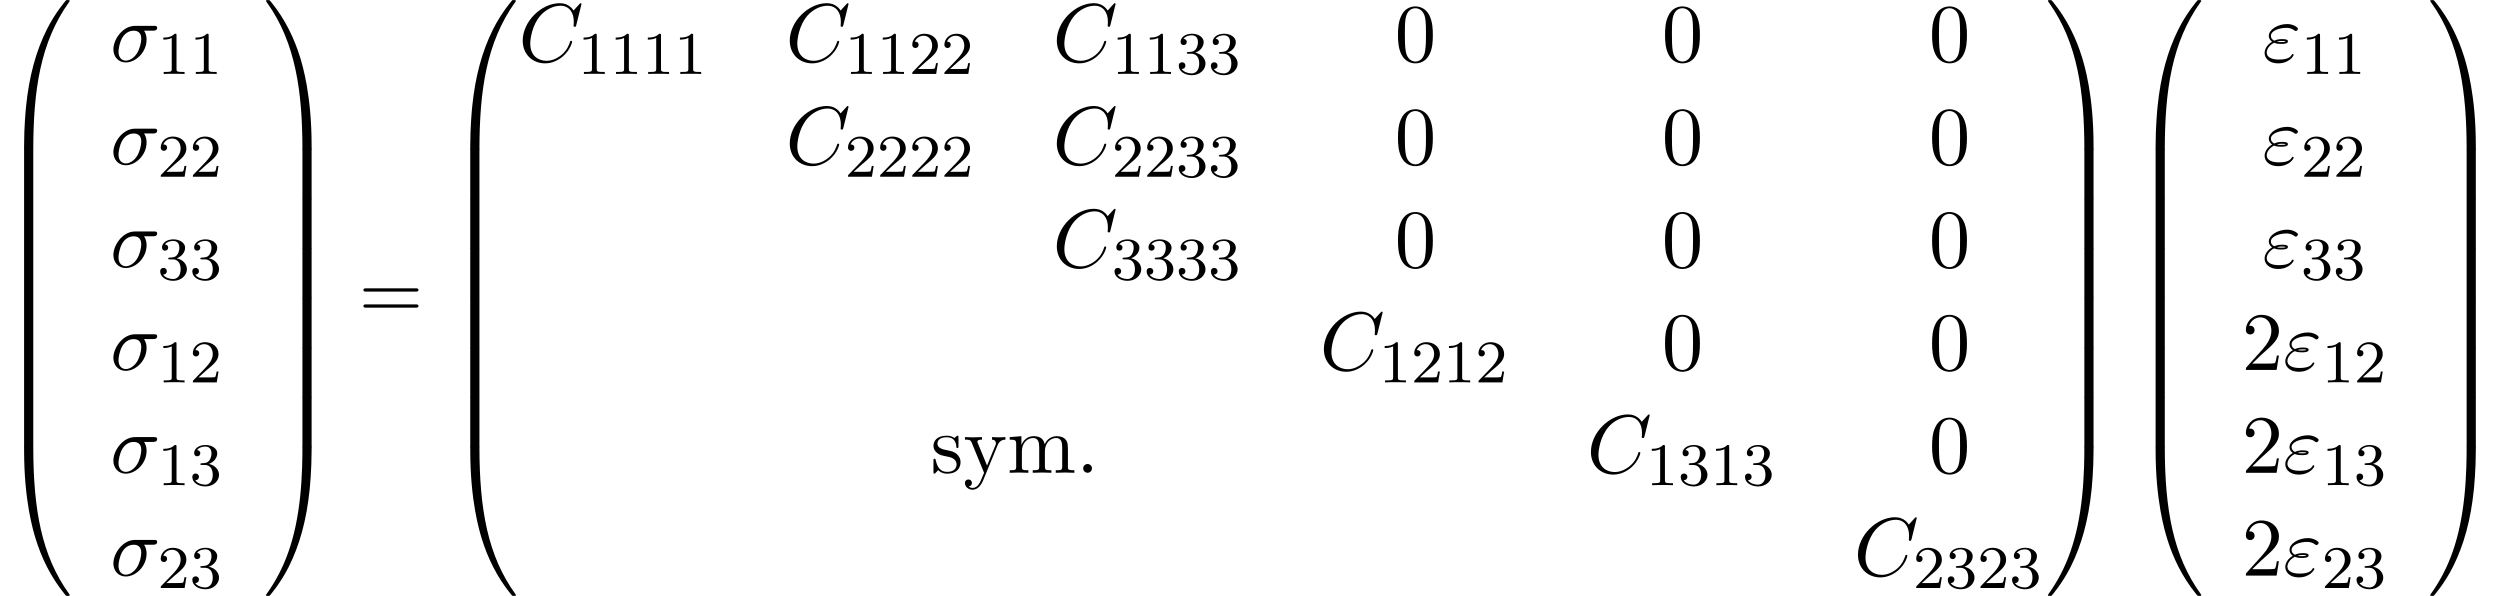 <?xml version='1.0' encoding='UTF-8'?>
<!-- This file was generated by dvisvgm 2.6.3 -->
<svg version='1.1' xmlns='http://www.w3.org/2000/svg' xmlns:xlink='http://www.w3.org/1999/xlink' width='329.474pt' height='78.546pt' viewBox='68.389 82.072 329.474 78.546'>
<defs>
<path id='g3-46' d='M2.095 -0.578C2.095 -0.895 1.833 -1.156 1.516 -1.156S0.938 -0.895 0.938 -0.578S1.2 0 1.516 0S2.095 -0.262 2.095 -0.578Z'/>
<path id='g3-48' d='M5.018 -3.491C5.018 -4.364 4.964 -5.236 4.582 -6.044C4.08 -7.091 3.185 -7.265 2.727 -7.265C2.073 -7.265 1.276 -6.982 0.829 -5.967C0.48 -5.215 0.425 -4.364 0.425 -3.491C0.425 -2.673 0.469 -1.691 0.916 -0.862C1.385 0.022 2.182 0.24 2.716 0.24C3.305 0.24 4.135 0.011 4.615 -1.025C4.964 -1.778 5.018 -2.629 5.018 -3.491ZM2.716 0C2.291 0 1.647 -0.273 1.451 -1.32C1.331 -1.975 1.331 -2.978 1.331 -3.622C1.331 -4.32 1.331 -5.04 1.418 -5.629C1.625 -6.927 2.444 -7.025 2.716 -7.025C3.076 -7.025 3.796 -6.829 4.004 -5.749C4.113 -5.138 4.113 -4.309 4.113 -3.622C4.113 -2.804 4.113 -2.062 3.993 -1.364C3.829 -0.327 3.207 0 2.716 0Z'/>
<path id='g3-50' d='M1.385 -0.84L2.542 -1.964C4.244 -3.469 4.898 -4.058 4.898 -5.149C4.898 -6.393 3.916 -7.265 2.585 -7.265C1.353 -7.265 0.545 -6.262 0.545 -5.291C0.545 -4.68 1.091 -4.68 1.124 -4.68C1.309 -4.68 1.691 -4.811 1.691 -5.258C1.691 -5.542 1.495 -5.825 1.113 -5.825C1.025 -5.825 1.004 -5.825 0.971 -5.815C1.222 -6.524 1.811 -6.927 2.444 -6.927C3.436 -6.927 3.905 -6.044 3.905 -5.149C3.905 -4.276 3.36 -3.415 2.76 -2.738L0.665 -0.404C0.545 -0.284 0.545 -0.262 0.545 0H4.593L4.898 -1.898H4.625C4.571 -1.571 4.495 -1.091 4.385 -0.927C4.309 -0.84 3.589 -0.84 3.349 -0.84H1.385Z'/>
<path id='g3-61' d='M7.495 -3.567C7.658 -3.567 7.865 -3.567 7.865 -3.785S7.658 -4.004 7.505 -4.004H0.971C0.818 -4.004 0.611 -4.004 0.611 -3.785S0.818 -3.567 0.982 -3.567H7.495ZM7.505 -1.451C7.658 -1.451 7.865 -1.451 7.865 -1.669S7.658 -1.887 7.495 -1.887H0.982C0.818 -1.887 0.611 -1.887 0.611 -1.669S0.818 -1.451 0.971 -1.451H7.505Z'/>
<path id='g3-109' d='M1.2 -3.753V-0.829C1.2 -0.338 1.08 -0.338 0.349 -0.338V0C0.731 -0.011 1.287 -0.033 1.582 -0.033C1.865 -0.033 2.433 -0.011 2.804 0V-0.338C2.073 -0.338 1.953 -0.338 1.953 -0.829V-2.836C1.953 -3.971 2.727 -4.582 3.425 -4.582C4.113 -4.582 4.233 -3.993 4.233 -3.371V-0.829C4.233 -0.338 4.113 -0.338 3.382 -0.338V0C3.764 -0.011 4.32 -0.033 4.615 -0.033C4.898 -0.033 5.465 -0.011 5.836 0V-0.338C5.105 -0.338 4.985 -0.338 4.985 -0.829V-2.836C4.985 -3.971 5.76 -4.582 6.458 -4.582C7.145 -4.582 7.265 -3.993 7.265 -3.371V-0.829C7.265 -0.338 7.145 -0.338 6.415 -0.338V0C6.796 -0.011 7.353 -0.033 7.647 -0.033C7.931 -0.033 8.498 -0.011 8.869 0V-0.338C8.302 -0.338 8.029 -0.338 8.018 -0.665V-2.749C8.018 -3.687 8.018 -4.025 7.68 -4.418C7.527 -4.604 7.167 -4.822 6.535 -4.822C5.618 -4.822 5.138 -4.167 4.953 -3.753C4.8 -4.702 3.993 -4.822 3.502 -4.822C2.705 -4.822 2.193 -4.353 1.887 -3.676V-4.822L0.349 -4.702V-4.364C1.113 -4.364 1.2 -4.287 1.2 -3.753Z'/>
<path id='g3-115' d='M2.269 -2.116C2.509 -2.073 3.404 -1.898 3.404 -1.113C3.404 -0.556 3.022 -0.12 2.171 -0.12C1.255 -0.12 0.862 -0.742 0.655 -1.669C0.622 -1.811 0.611 -1.855 0.502 -1.855C0.36 -1.855 0.36 -1.778 0.36 -1.582V-0.142C0.36 0.044 0.36 0.12 0.48 0.12C0.535 0.12 0.545 0.109 0.753 -0.098C0.775 -0.12 0.775 -0.142 0.971 -0.349C1.451 0.109 1.942 0.12 2.171 0.12C3.425 0.12 3.927 -0.611 3.927 -1.396C3.927 -1.975 3.6 -2.302 3.469 -2.433C3.109 -2.782 2.684 -2.869 2.225 -2.956C1.615 -3.076 0.884 -3.218 0.884 -3.851C0.884 -4.233 1.167 -4.68 2.105 -4.68C3.305 -4.68 3.36 -3.698 3.382 -3.36C3.393 -3.262 3.491 -3.262 3.513 -3.262C3.655 -3.262 3.655 -3.316 3.655 -3.524V-4.625C3.655 -4.811 3.655 -4.887 3.535 -4.887C3.48 -4.887 3.458 -4.887 3.316 -4.756C3.284 -4.713 3.175 -4.615 3.131 -4.582C2.716 -4.887 2.269 -4.887 2.105 -4.887C0.775 -4.887 0.36 -4.156 0.36 -3.545C0.36 -3.164 0.535 -2.858 0.829 -2.618C1.178 -2.335 1.484 -2.269 2.269 -2.116Z'/>
<path id='g3-121' d='M4.527 -3.665C4.811 -4.353 5.367 -4.364 5.542 -4.364V-4.702C5.291 -4.68 4.975 -4.669 4.724 -4.669C4.527 -4.669 4.015 -4.691 3.775 -4.702V-4.364C4.113 -4.353 4.287 -4.167 4.287 -3.895C4.287 -3.785 4.276 -3.764 4.222 -3.633L3.12 -0.949L1.909 -3.884C1.865 -3.993 1.844 -4.036 1.844 -4.08C1.844 -4.364 2.247 -4.364 2.455 -4.364V-4.702C2.171 -4.691 1.451 -4.669 1.265 -4.669C0.971 -4.669 0.535 -4.68 0.207 -4.702V-4.364C0.731 -4.364 0.938 -4.364 1.091 -3.982L2.727 0C2.673 0.142 2.52 0.502 2.455 0.644C2.215 1.244 1.909 1.996 1.211 1.996C1.156 1.996 0.905 1.996 0.698 1.8C1.036 1.756 1.124 1.516 1.124 1.342C1.124 1.058 0.916 0.884 0.665 0.884C0.447 0.884 0.207 1.025 0.207 1.353C0.207 1.844 0.665 2.236 1.211 2.236C1.898 2.236 2.345 1.615 2.607 0.993L4.527 -3.665Z'/>
<path id='g2-49' d='M2.503 -5.077C2.503 -5.292 2.487 -5.3 2.271 -5.3C1.945 -4.981 1.522 -4.79 0.765 -4.79V-4.527C0.98 -4.527 1.411 -4.527 1.873 -4.742V-0.654C1.873 -0.359 1.849 -0.263 1.092 -0.263H0.813V0C1.14 -0.024 1.825 -0.024 2.184 -0.024S3.236 -0.024 3.563 0V-0.263H3.284C2.527 -0.263 2.503 -0.359 2.503 -0.654V-5.077Z'/>
<path id='g2-50' d='M2.248 -1.626C2.375 -1.745 2.71 -2.008 2.837 -2.12C3.332 -2.574 3.802 -3.013 3.802 -3.738C3.802 -4.686 3.005 -5.3 2.008 -5.3C1.052 -5.3 0.422 -4.575 0.422 -3.866C0.422 -3.475 0.733 -3.419 0.845 -3.419C1.012 -3.419 1.259 -3.539 1.259 -3.842C1.259 -4.256 0.861 -4.256 0.765 -4.256C0.996 -4.838 1.53 -5.037 1.921 -5.037C2.662 -5.037 3.045 -4.407 3.045 -3.738C3.045 -2.909 2.463 -2.303 1.522 -1.339L0.518 -0.303C0.422 -0.215 0.422 -0.199 0.422 0H3.571L3.802 -1.427H3.555C3.531 -1.267 3.467 -0.869 3.371 -0.717C3.324 -0.654 2.718 -0.654 2.59 -0.654H1.172L2.248 -1.626Z'/>
<path id='g2-51' d='M2.016 -2.662C2.646 -2.662 3.045 -2.2 3.045 -1.363C3.045 -0.367 2.479 -0.072 2.056 -0.072C1.618 -0.072 1.02 -0.231 0.741 -0.654C1.028 -0.654 1.227 -0.837 1.227 -1.1C1.227 -1.355 1.044 -1.538 0.789 -1.538C0.574 -1.538 0.351 -1.403 0.351 -1.084C0.351 -0.327 1.164 0.167 2.072 0.167C3.132 0.167 3.873 -0.566 3.873 -1.363C3.873 -2.024 3.347 -2.63 2.534 -2.805C3.164 -3.029 3.634 -3.571 3.634 -4.208S2.917 -5.3 2.088 -5.3C1.235 -5.3 0.59 -4.838 0.59 -4.232C0.59 -3.937 0.789 -3.81 0.996 -3.81C1.243 -3.81 1.403 -3.985 1.403 -4.216C1.403 -4.511 1.148 -4.623 0.972 -4.631C1.307 -5.069 1.921 -5.093 2.064 -5.093C2.271 -5.093 2.877 -5.029 2.877 -4.208C2.877 -3.65 2.646 -3.316 2.534 -3.188C2.295 -2.941 2.112 -2.925 1.626 -2.893C1.474 -2.885 1.411 -2.877 1.411 -2.774C1.411 -2.662 1.482 -2.662 1.618 -2.662H2.016Z'/>
<path id='g1-27' d='M5.651 -4.069C5.793 -4.069 6.185 -4.069 6.185 -4.44C6.185 -4.702 5.956 -4.702 5.76 -4.702H3.273C1.625 -4.702 0.415 -2.902 0.415 -1.604C0.415 -0.644 1.058 0.12 2.051 0.12C3.338 0.12 4.789 -1.2 4.789 -2.88C4.789 -3.065 4.789 -3.589 4.451 -4.069H5.651ZM2.062 -0.12C1.527 -0.12 1.091 -0.513 1.091 -1.298C1.091 -1.625 1.222 -2.52 1.604 -3.164C2.062 -3.916 2.716 -4.069 3.087 -4.069C4.004 -4.069 4.091 -3.349 4.091 -3.011C4.091 -2.498 3.873 -1.604 3.502 -1.047C3.076 -0.404 2.487 -0.12 2.062 -0.12Z'/>
<path id='g1-34' d='M1.538 -2.476C1.898 -2.324 2.215 -2.324 2.476 -2.324C2.76 -2.324 3.36 -2.324 3.36 -2.662C3.36 -2.924 2.978 -2.956 2.564 -2.956C2.335 -2.956 1.953 -2.935 1.549 -2.749C1.298 -2.88 1.113 -3.087 1.113 -3.382C1.113 -4.047 2.182 -4.44 3.164 -4.44C3.338 -4.44 3.731 -4.44 4.167 -4.135C4.287 -4.047 4.309 -4.025 4.385 -4.025C4.527 -4.025 4.68 -4.167 4.68 -4.32C4.68 -4.527 4.015 -4.942 3.273 -4.942C2.018 -4.942 0.84 -4.211 0.84 -3.382C0.84 -2.913 1.233 -2.64 1.276 -2.607C0.633 -2.247 0.284 -1.636 0.284 -1.135C0.284 -0.425 0.905 0.24 2.062 0.24C3.502 0.24 4.113 -0.72 4.113 -0.884C4.113 -0.949 4.058 -0.993 3.993 -0.993C3.938 -0.993 3.905 -0.949 3.884 -0.916C3.731 -0.665 3.469 -0.262 2.16 -0.262C1.495 -0.262 0.567 -0.425 0.567 -1.2C0.567 -1.571 0.873 -2.149 1.538 -2.476ZM1.898 -2.618C2.149 -2.705 2.378 -2.716 2.564 -2.716C2.836 -2.716 2.88 -2.705 3.076 -2.651C2.913 -2.575 2.891 -2.564 2.476 -2.564C2.236 -2.564 2.105 -2.564 1.898 -2.618Z'/>
<path id='g1-67' d='M8.291 -7.582C8.291 -7.615 8.269 -7.691 8.171 -7.691C8.138 -7.691 8.127 -7.68 8.007 -7.56L7.244 -6.72C7.145 -6.873 6.644 -7.691 5.433 -7.691C3 -7.691 0.545 -5.28 0.545 -2.749C0.545 -0.949 1.833 0.24 3.502 0.24C4.451 0.24 5.28 -0.196 5.858 -0.698C6.873 -1.593 7.058 -2.585 7.058 -2.618C7.058 -2.727 6.949 -2.727 6.927 -2.727C6.862 -2.727 6.807 -2.705 6.785 -2.618C6.687 -2.302 6.436 -1.527 5.684 -0.895C4.931 -0.284 4.244 -0.098 3.676 -0.098C2.695 -0.098 1.538 -0.665 1.538 -2.367C1.538 -2.989 1.767 -4.756 2.858 -6.033C3.524 -6.807 4.549 -7.353 5.52 -7.353C6.633 -7.353 7.276 -6.513 7.276 -5.247C7.276 -4.811 7.244 -4.8 7.244 -4.691S7.364 -4.582 7.407 -4.582C7.549 -4.582 7.549 -4.604 7.604 -4.8L8.291 -7.582Z'/>
<path id='g0-48' d='M4.08 19.309C4.32 19.309 4.385 19.309 4.385 19.156C4.407 11.509 5.291 5.16 9.109 -0.175C9.185 -0.273 9.185 -0.295 9.185 -0.316C9.185 -0.425 9.109 -0.425 8.935 -0.425S8.738 -0.425 8.716 -0.404C8.673 -0.371 7.287 1.222 6.185 3.415C4.745 6.295 3.84 9.6 3.436 13.571C3.404 13.909 3.175 16.178 3.175 18.764V19.189C3.185 19.309 3.251 19.309 3.48 19.309H4.08Z'/>
<path id='g0-49' d='M6.36 18.764C6.36 12.098 5.171 8.193 4.833 7.091C4.091 4.669 2.88 2.116 1.058 -0.131C0.895 -0.327 0.851 -0.382 0.807 -0.404C0.785 -0.415 0.775 -0.425 0.6 -0.425C0.436 -0.425 0.349 -0.425 0.349 -0.316C0.349 -0.295 0.349 -0.273 0.491 -0.076C4.287 5.225 5.138 11.771 5.149 19.156C5.149 19.309 5.215 19.309 5.455 19.309H6.055C6.284 19.309 6.349 19.309 6.36 19.189V18.764Z'/>
<path id='g0-64' d='M3.48 -0.545C3.251 -0.545 3.185 -0.545 3.175 -0.425V0C3.175 6.665 4.364 10.571 4.702 11.673C5.444 14.095 6.655 16.647 8.476 18.895C8.64 19.091 8.684 19.145 8.727 19.167C8.749 19.178 8.76 19.189 8.935 19.189S9.185 19.189 9.185 19.08C9.185 19.058 9.185 19.036 9.12 18.938C5.487 13.898 4.396 7.833 4.385 -0.393C4.385 -0.545 4.32 -0.545 4.08 -0.545H3.48Z'/>
<path id='g0-65' d='M6.36 -0.425C6.349 -0.545 6.284 -0.545 6.055 -0.545H5.455C5.215 -0.545 5.149 -0.545 5.149 -0.393C5.149 0.731 5.138 3.327 4.855 6.044C4.265 11.684 2.815 15.589 0.425 18.938C0.349 19.036 0.349 19.058 0.349 19.08C0.349 19.189 0.436 19.189 0.6 19.189C0.775 19.189 0.796 19.189 0.818 19.167C0.862 19.135 2.247 17.542 3.349 15.349C4.789 12.469 5.695 9.164 6.098 5.193C6.131 4.855 6.36 2.585 6.36 0V-0.425Z'/>
<path id='g0-66' d='M4.385 0.185C4.385 -0.098 4.375 -0.109 4.08 -0.109H3.48C3.185 -0.109 3.175 -0.098 3.175 0.185V6.36C3.175 6.644 3.185 6.655 3.48 6.655H4.08C4.375 6.655 4.385 6.644 4.385 6.36V0.185Z'/>
<path id='g0-67' d='M6.36 0.185C6.36 -0.098 6.349 -0.109 6.055 -0.109H5.455C5.16 -0.109 5.149 -0.098 5.149 0.185V6.36C5.149 6.644 5.16 6.655 5.455 6.655H6.055C6.349 6.655 6.36 6.644 6.36 6.36V0.185Z'/>
</defs>
<g id='page1'>
<use x='68.389' y='82.508' xlink:href='#g0-48'/>
<use x='68.389' y='101.708' xlink:href='#g0-66'/>
<use x='68.389' y='108.254' xlink:href='#g0-66'/>
<use x='68.389' y='114.799' xlink:href='#g0-66'/>
<use x='68.389' y='121.345' xlink:href='#g0-66'/>
<use x='68.389' y='127.89' xlink:href='#g0-66'/>
<use x='68.389' y='134.436' xlink:href='#g0-66'/>
<use x='68.389' y='141.418' xlink:href='#g0-64'/>
<use x='82.916' y='90.182' xlink:href='#g1-27'/>
<use x='89.149' y='91.818' xlink:href='#g2-49'/>
<use x='93.383' y='91.818' xlink:href='#g2-49'/>
<use x='82.916' y='103.731' xlink:href='#g1-27'/>
<use x='89.149' y='105.367' xlink:href='#g2-50'/>
<use x='93.383' y='105.367' xlink:href='#g2-50'/>
<use x='82.916' y='117.28' xlink:href='#g1-27'/>
<use x='89.149' y='118.916' xlink:href='#g2-51'/>
<use x='93.383' y='118.916' xlink:href='#g2-51'/>
<use x='82.916' y='130.829' xlink:href='#g1-27'/>
<use x='89.149' y='132.466' xlink:href='#g2-49'/>
<use x='93.383' y='132.466' xlink:href='#g2-50'/>
<use x='82.916' y='144.379' xlink:href='#g1-27'/>
<use x='89.149' y='146.015' xlink:href='#g2-49'/>
<use x='93.383' y='146.015' xlink:href='#g2-51'/>
<use x='82.916' y='157.928' xlink:href='#g1-27'/>
<use x='89.149' y='159.564' xlink:href='#g2-50'/>
<use x='93.383' y='159.564' xlink:href='#g2-51'/>
<use x='103.097' y='82.508' xlink:href='#g0-49'/>
<use x='103.097' y='101.708' xlink:href='#g0-67'/>
<use x='103.097' y='108.254' xlink:href='#g0-67'/>
<use x='103.097' y='114.799' xlink:href='#g0-67'/>
<use x='103.097' y='121.345' xlink:href='#g0-67'/>
<use x='103.097' y='127.89' xlink:href='#g0-67'/>
<use x='103.097' y='134.436' xlink:href='#g0-67'/>
<use x='103.097' y='141.418' xlink:href='#g0-65'/>
<use x='115.673' y='124.072' xlink:href='#g3-61'/>
<use x='127.188' y='82.508' xlink:href='#g0-48'/>
<use x='127.188' y='101.708' xlink:href='#g0-66'/>
<use x='127.188' y='108.254' xlink:href='#g0-66'/>
<use x='127.188' y='114.799' xlink:href='#g0-66'/>
<use x='127.188' y='121.345' xlink:href='#g0-66'/>
<use x='127.188' y='127.89' xlink:href='#g0-66'/>
<use x='127.188' y='134.436' xlink:href='#g0-66'/>
<use x='127.188' y='141.418' xlink:href='#g0-64'/>
<use x='136.733' y='90.182' xlink:href='#g1-67'/>
<use x='144.53' y='91.818' xlink:href='#g2-49'/>
<use x='148.764' y='91.818' xlink:href='#g2-49'/>
<use x='152.999' y='91.818' xlink:href='#g2-49'/>
<use x='157.233' y='91.818' xlink:href='#g2-49'/>
<use x='171.928' y='90.182' xlink:href='#g1-67'/>
<use x='179.725' y='91.818' xlink:href='#g2-49'/>
<use x='183.959' y='91.818' xlink:href='#g2-49'/>
<use x='188.193' y='91.818' xlink:href='#g2-50'/>
<use x='192.427' y='91.818' xlink:href='#g2-50'/>
<use x='207.122' y='90.182' xlink:href='#g1-67'/>
<use x='214.919' y='91.818' xlink:href='#g2-49'/>
<use x='219.153' y='91.818' xlink:href='#g2-49'/>
<use x='223.388' y='91.818' xlink:href='#g2-51'/>
<use x='227.622' y='91.818' xlink:href='#g2-51'/>
<use x='252.205' y='90.182' xlink:href='#g3-48'/>
<use x='287.4' y='90.182' xlink:href='#g3-48'/>
<use x='322.594' y='90.182' xlink:href='#g3-48'/>
<use x='171.928' y='103.731' xlink:href='#g1-67'/>
<use x='179.725' y='105.367' xlink:href='#g2-50'/>
<use x='183.959' y='105.367' xlink:href='#g2-50'/>
<use x='188.193' y='105.367' xlink:href='#g2-50'/>
<use x='192.427' y='105.367' xlink:href='#g2-50'/>
<use x='207.122' y='103.731' xlink:href='#g1-67'/>
<use x='214.919' y='105.367' xlink:href='#g2-50'/>
<use x='219.153' y='105.367' xlink:href='#g2-50'/>
<use x='223.388' y='105.367' xlink:href='#g2-51'/>
<use x='227.622' y='105.367' xlink:href='#g2-51'/>
<use x='252.205' y='103.731' xlink:href='#g3-48'/>
<use x='287.4' y='103.731' xlink:href='#g3-48'/>
<use x='322.594' y='103.731' xlink:href='#g3-48'/>
<use x='207.122' y='117.28' xlink:href='#g1-67'/>
<use x='214.919' y='118.916' xlink:href='#g2-51'/>
<use x='219.153' y='118.916' xlink:href='#g2-51'/>
<use x='223.388' y='118.916' xlink:href='#g2-51'/>
<use x='227.622' y='118.916' xlink:href='#g2-51'/>
<use x='252.205' y='117.28' xlink:href='#g3-48'/>
<use x='287.4' y='117.28' xlink:href='#g3-48'/>
<use x='322.594' y='117.28' xlink:href='#g3-48'/>
<use x='242.317' y='130.829' xlink:href='#g1-67'/>
<use x='250.114' y='132.466' xlink:href='#g2-49'/>
<use x='254.348' y='132.466' xlink:href='#g2-50'/>
<use x='258.582' y='132.466' xlink:href='#g2-49'/>
<use x='262.816' y='132.466' xlink:href='#g2-50'/>
<use x='287.4' y='130.829' xlink:href='#g3-48'/>
<use x='322.594' y='130.829' xlink:href='#g3-48'/>
<use x='191.05' y='144.379' xlink:href='#g3-115'/>
<use x='195.353' y='144.379' xlink:href='#g3-121'/>
<use x='201.111' y='144.379' xlink:href='#g3-109'/>
<use x='210.202' y='144.379' xlink:href='#g3-46'/>
<use x='277.511' y='144.379' xlink:href='#g1-67'/>
<use x='285.308' y='146.015' xlink:href='#g2-49'/>
<use x='289.542' y='146.015' xlink:href='#g2-51'/>
<use x='293.776' y='146.015' xlink:href='#g2-49'/>
<use x='298.011' y='146.015' xlink:href='#g2-51'/>
<use x='322.594' y='144.379' xlink:href='#g3-48'/>
<use x='312.706' y='157.928' xlink:href='#g1-67'/>
<use x='320.503' y='159.564' xlink:href='#g2-50'/>
<use x='324.737' y='159.564' xlink:href='#g2-51'/>
<use x='328.971' y='159.564' xlink:href='#g2-50'/>
<use x='333.205' y='159.564' xlink:href='#g2-51'/>
<use x='337.937' y='82.508' xlink:href='#g0-49'/>
<use x='337.937' y='101.708' xlink:href='#g0-67'/>
<use x='337.937' y='108.254' xlink:href='#g0-67'/>
<use x='337.937' y='114.799' xlink:href='#g0-67'/>
<use x='337.937' y='121.345' xlink:href='#g0-67'/>
<use x='337.937' y='127.89' xlink:href='#g0-67'/>
<use x='337.937' y='134.436' xlink:href='#g0-67'/>
<use x='337.937' y='141.418' xlink:href='#g0-65'/>
<use x='349.301' y='82.508' xlink:href='#g0-48'/>
<use x='349.301' y='101.708' xlink:href='#g0-66'/>
<use x='349.301' y='108.254' xlink:href='#g0-66'/>
<use x='349.301' y='114.799' xlink:href='#g0-66'/>
<use x='349.301' y='121.345' xlink:href='#g0-66'/>
<use x='349.301' y='127.89' xlink:href='#g0-66'/>
<use x='349.301' y='134.436' xlink:href='#g0-66'/>
<use x='349.301' y='141.418' xlink:href='#g0-64'/>
<use x='366.555' y='90.182' xlink:href='#g1-34'/>
<use x='371.642' y='91.818' xlink:href='#g2-49'/>
<use x='375.876' y='91.818' xlink:href='#g2-49'/>
<use x='366.555' y='103.731' xlink:href='#g1-34'/>
<use x='371.642' y='105.367' xlink:href='#g2-50'/>
<use x='375.876' y='105.367' xlink:href='#g2-50'/>
<use x='366.555' y='117.28' xlink:href='#g1-34'/>
<use x='371.642' y='118.916' xlink:href='#g2-51'/>
<use x='375.876' y='118.916' xlink:href='#g2-51'/>
<use x='363.828' y='130.829' xlink:href='#g3-50'/>
<use x='369.282' y='130.829' xlink:href='#g1-34'/>
<use x='374.369' y='132.466' xlink:href='#g2-49'/>
<use x='378.604' y='132.466' xlink:href='#g2-50'/>
<use x='363.828' y='144.379' xlink:href='#g3-50'/>
<use x='369.282' y='144.379' xlink:href='#g1-34'/>
<use x='374.369' y='146.015' xlink:href='#g2-49'/>
<use x='378.604' y='146.015' xlink:href='#g2-51'/>
<use x='363.828' y='157.928' xlink:href='#g3-50'/>
<use x='369.282' y='157.928' xlink:href='#g1-34'/>
<use x='374.369' y='159.564' xlink:href='#g2-50'/>
<use x='378.604' y='159.564' xlink:href='#g2-51'/>
<use x='388.317' y='82.508' xlink:href='#g0-49'/>
<use x='388.317' y='101.708' xlink:href='#g0-67'/>
<use x='388.317' y='108.254' xlink:href='#g0-67'/>
<use x='388.317' y='114.799' xlink:href='#g0-67'/>
<use x='388.317' y='121.345' xlink:href='#g0-67'/>
<use x='388.317' y='127.89' xlink:href='#g0-67'/>
<use x='388.317' y='134.436' xlink:href='#g0-67'/>
<use x='388.317' y='141.418' xlink:href='#g0-65'/>
</g>
</svg><!--Rendered by QuickLaTeX.com-->